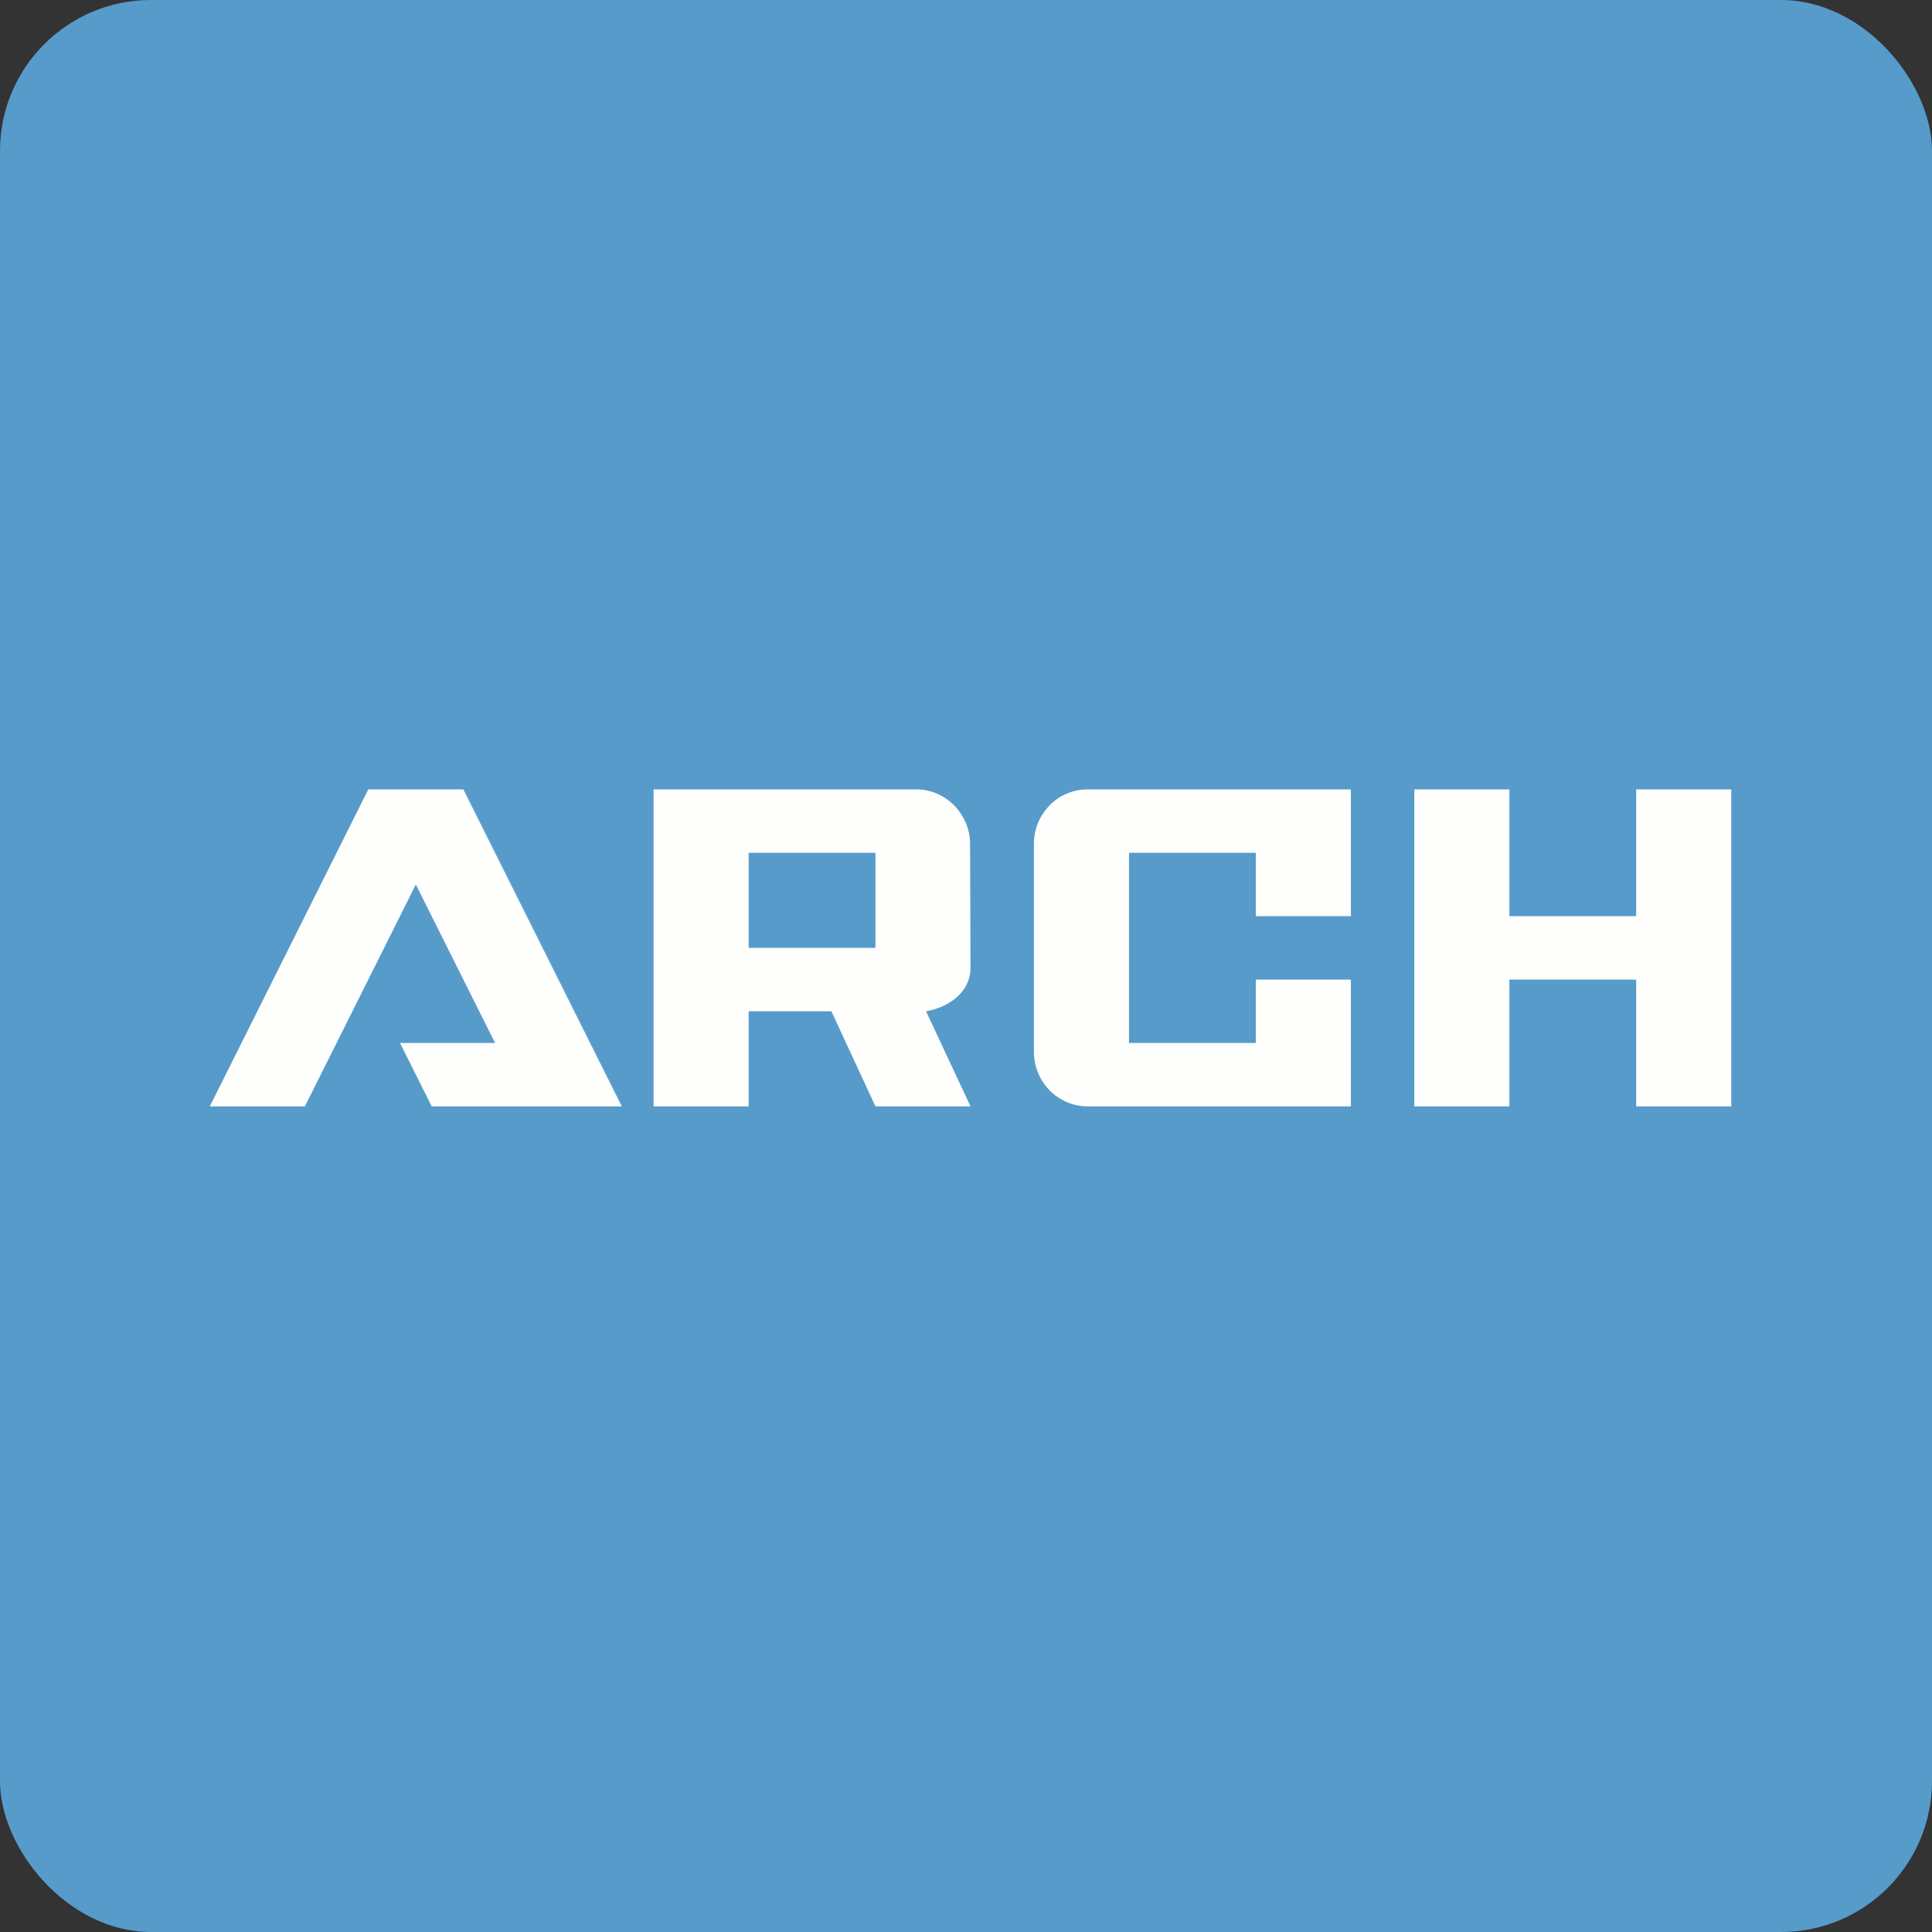 <!-- by FastBull --><svg xmlns="http://www.w3.org/2000/svg" width="64" height="64" viewBox="0 0 64 64"><rect x="0" y="0" width="64" height="64" fill="#333333" stroke="none"/><rect x="0" y="0" width="64" height="64" rx="5" ry="5" fill="#569BCA" /><path fill="#559acc" d="" /><path d="M 54.2,26.15 L 54.2,30.35 L 50,30.35 L 50,26.15 L 46.85,26.15 L 46.85,36.65 L 50,36.65 L 50,32.45 L 54.2,32.45 L 54.2,36.65 L 57.35,36.65 L 57.35,26.15 L 54.2,26.15 Z M 44.75,30.35 L 44.75,26.15 L 36.03,26.15 A 1.749,1.749 0 0,0 34.772,26.678 A 1.809,1.809 0 0,0 34.25,27.956 L 34.25,34.844 A 1.833,1.833 0 0,0 34.772,36.122 A 1.772,1.772 0 0,0 36.03,36.65 L 44.75,36.65 L 44.75,32.45 L 41.6,32.45 L 41.6,34.55 L 37.4,34.55 L 37.4,28.25 L 41.6,28.25 L 41.6,30.35 L 44.75,30.35 Z M 15.35,26.15 L 12.2,26.15 L 6.95,36.65 L 10.1,36.65 L 13.775,29.3 L 16.4,34.55 L 13.25,34.55 L 14.3,36.65 L 20.599,36.65 L 15.35,26.15 Z M 24.8,28.25 L 29,28.25 L 29,31.4 L 24.8,31.4 L 24.8,28.25 Z M 32.135,27.954 C 32.135,26.988 31.348,26.158 30.375,26.15 L 21.65,26.15 L 21.65,36.65 L 24.8,36.65 L 24.8,33.5 L 27.541,33.5 L 29,36.65 L 32.15,36.65 L 30.676,33.5 C 31.482,33.359 32.15,32.826 32.15,32.057 L 32.135,27.954 Z" fill="#fefefd" /></svg>